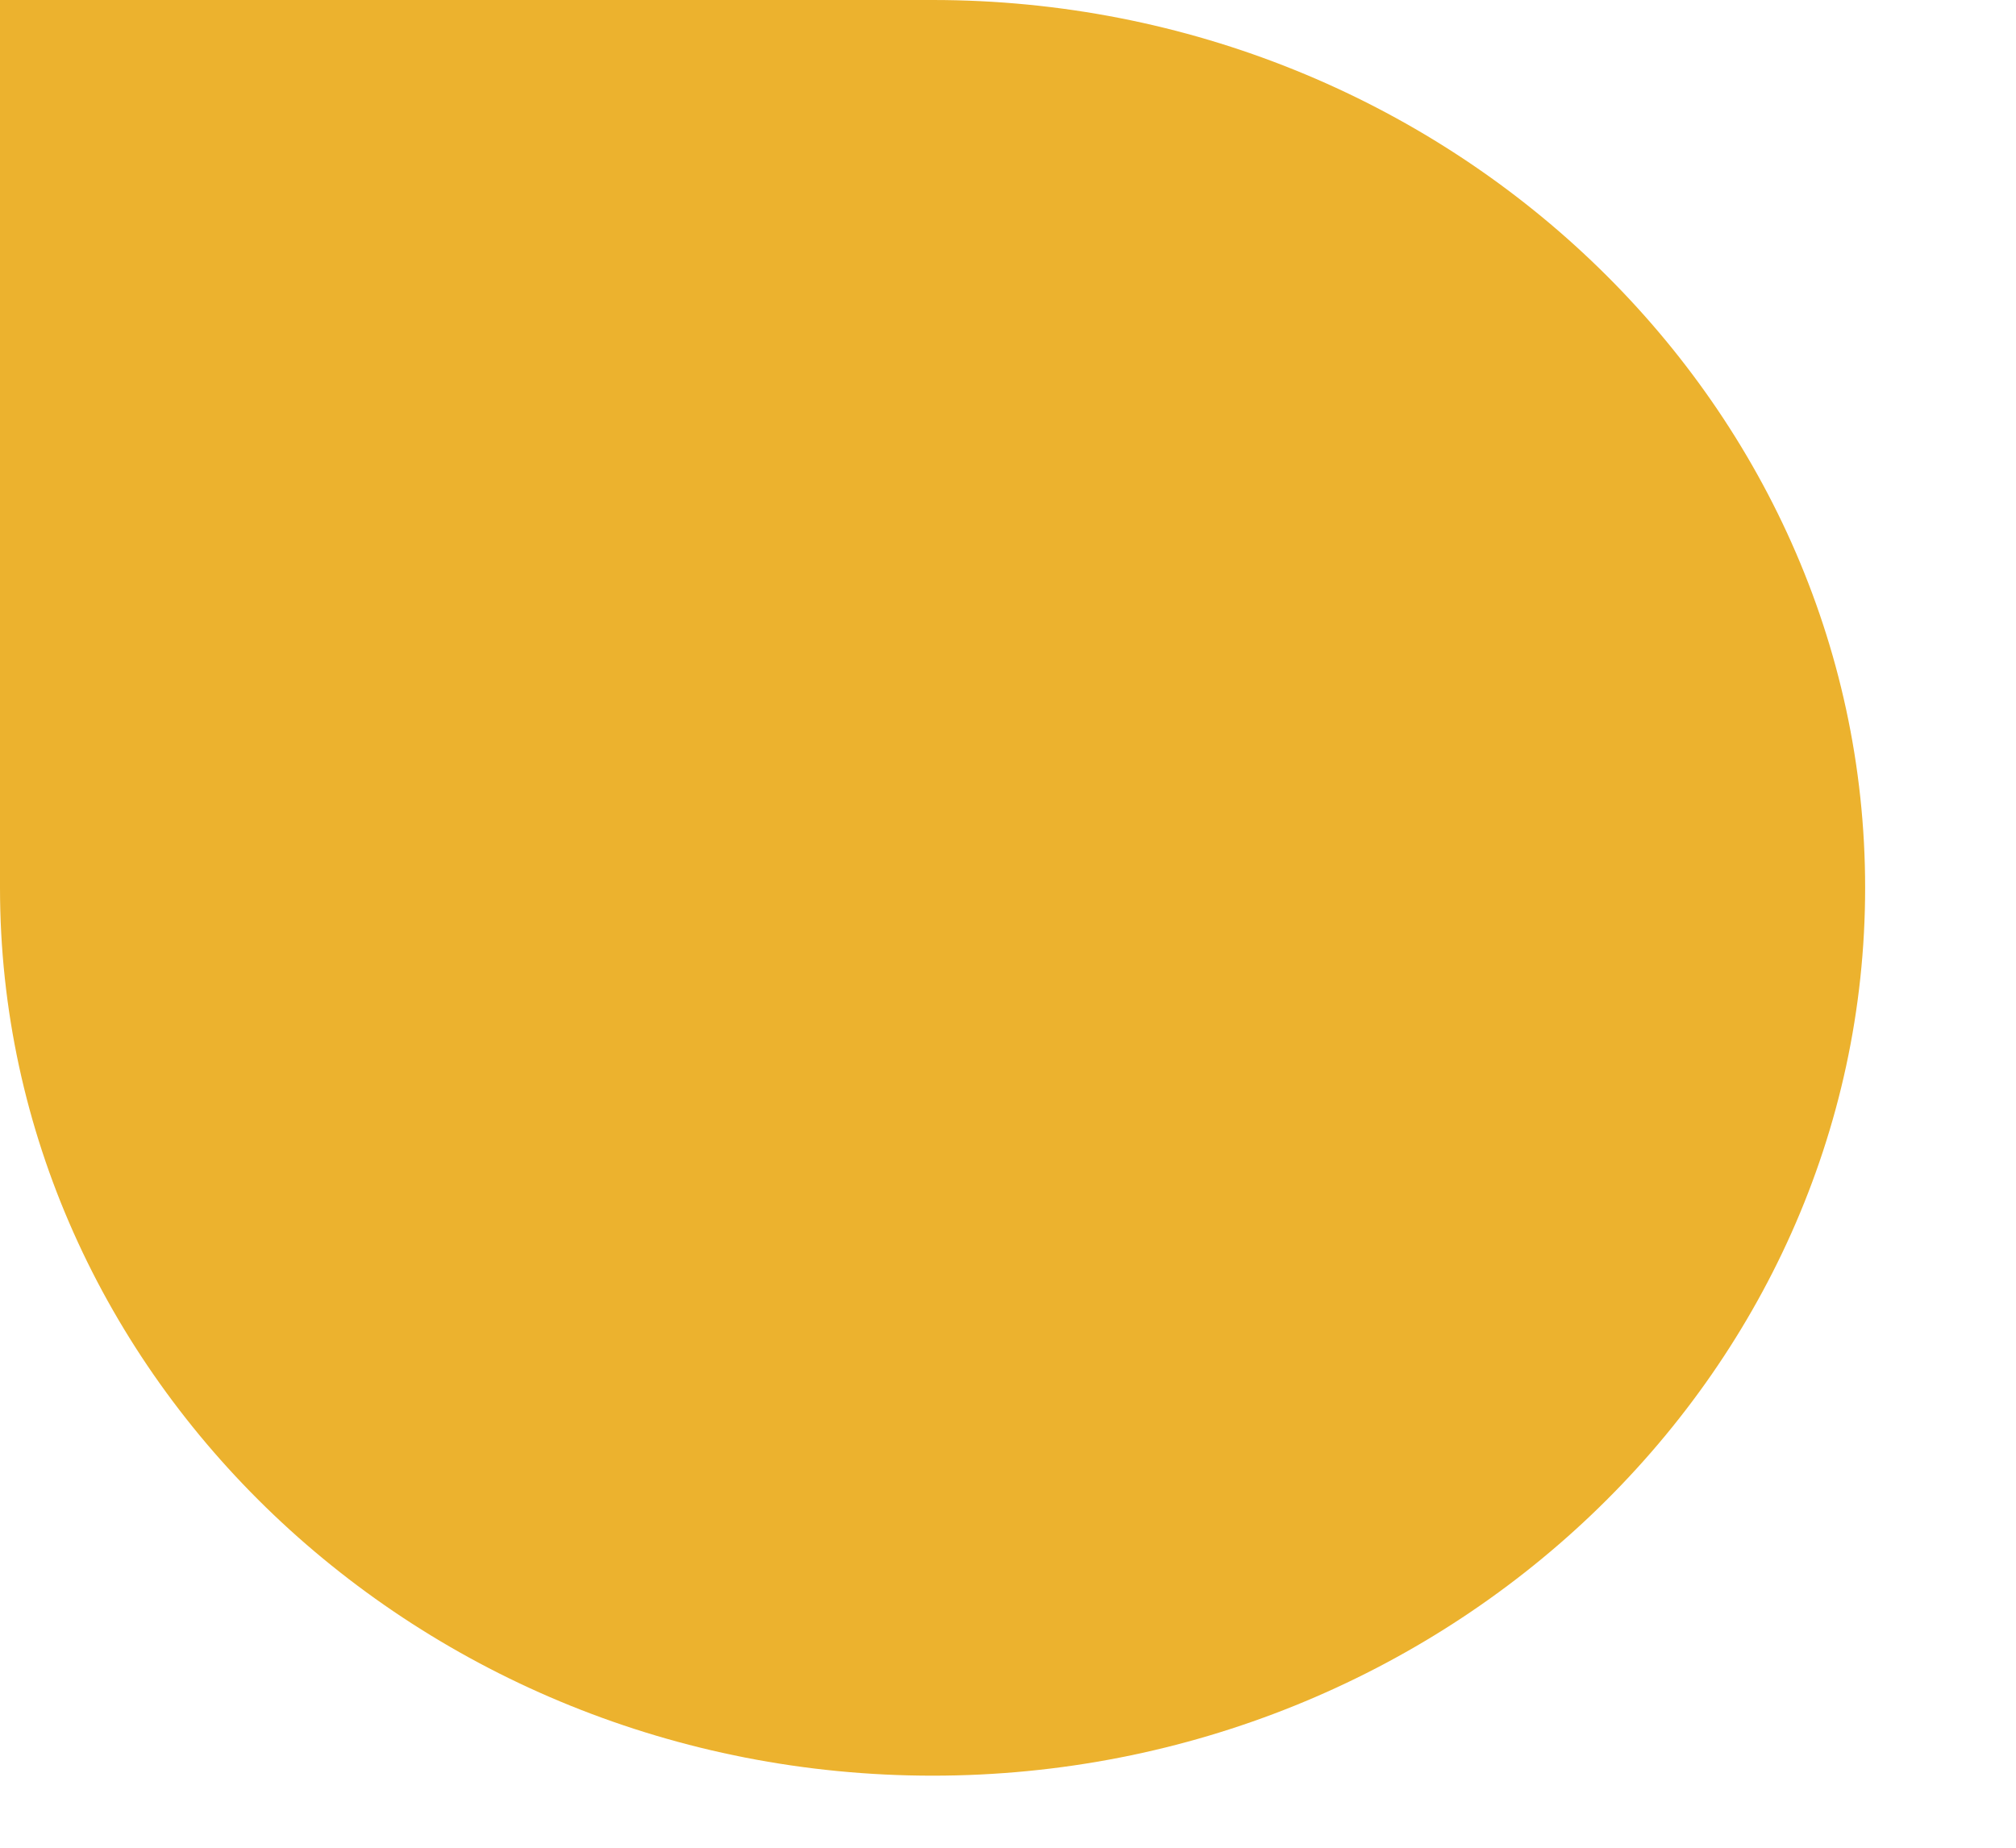 <?xml version="1.0" encoding="utf-8"?>
<svg xmlns="http://www.w3.org/2000/svg" fill="none" height="100%" overflow="visible" preserveAspectRatio="none" style="display: block;" viewBox="0 0 12 11" width="100%">
<path d="M5.551 0C8.605 0 11.102 2.376 11.102 5.285C11.102 8.194 8.605 10.571 5.551 10.571C2.496 10.571 0 8.194 0 5.285V0H5.551Z" fill="#ECB22E" id="Vector"/>
</svg>